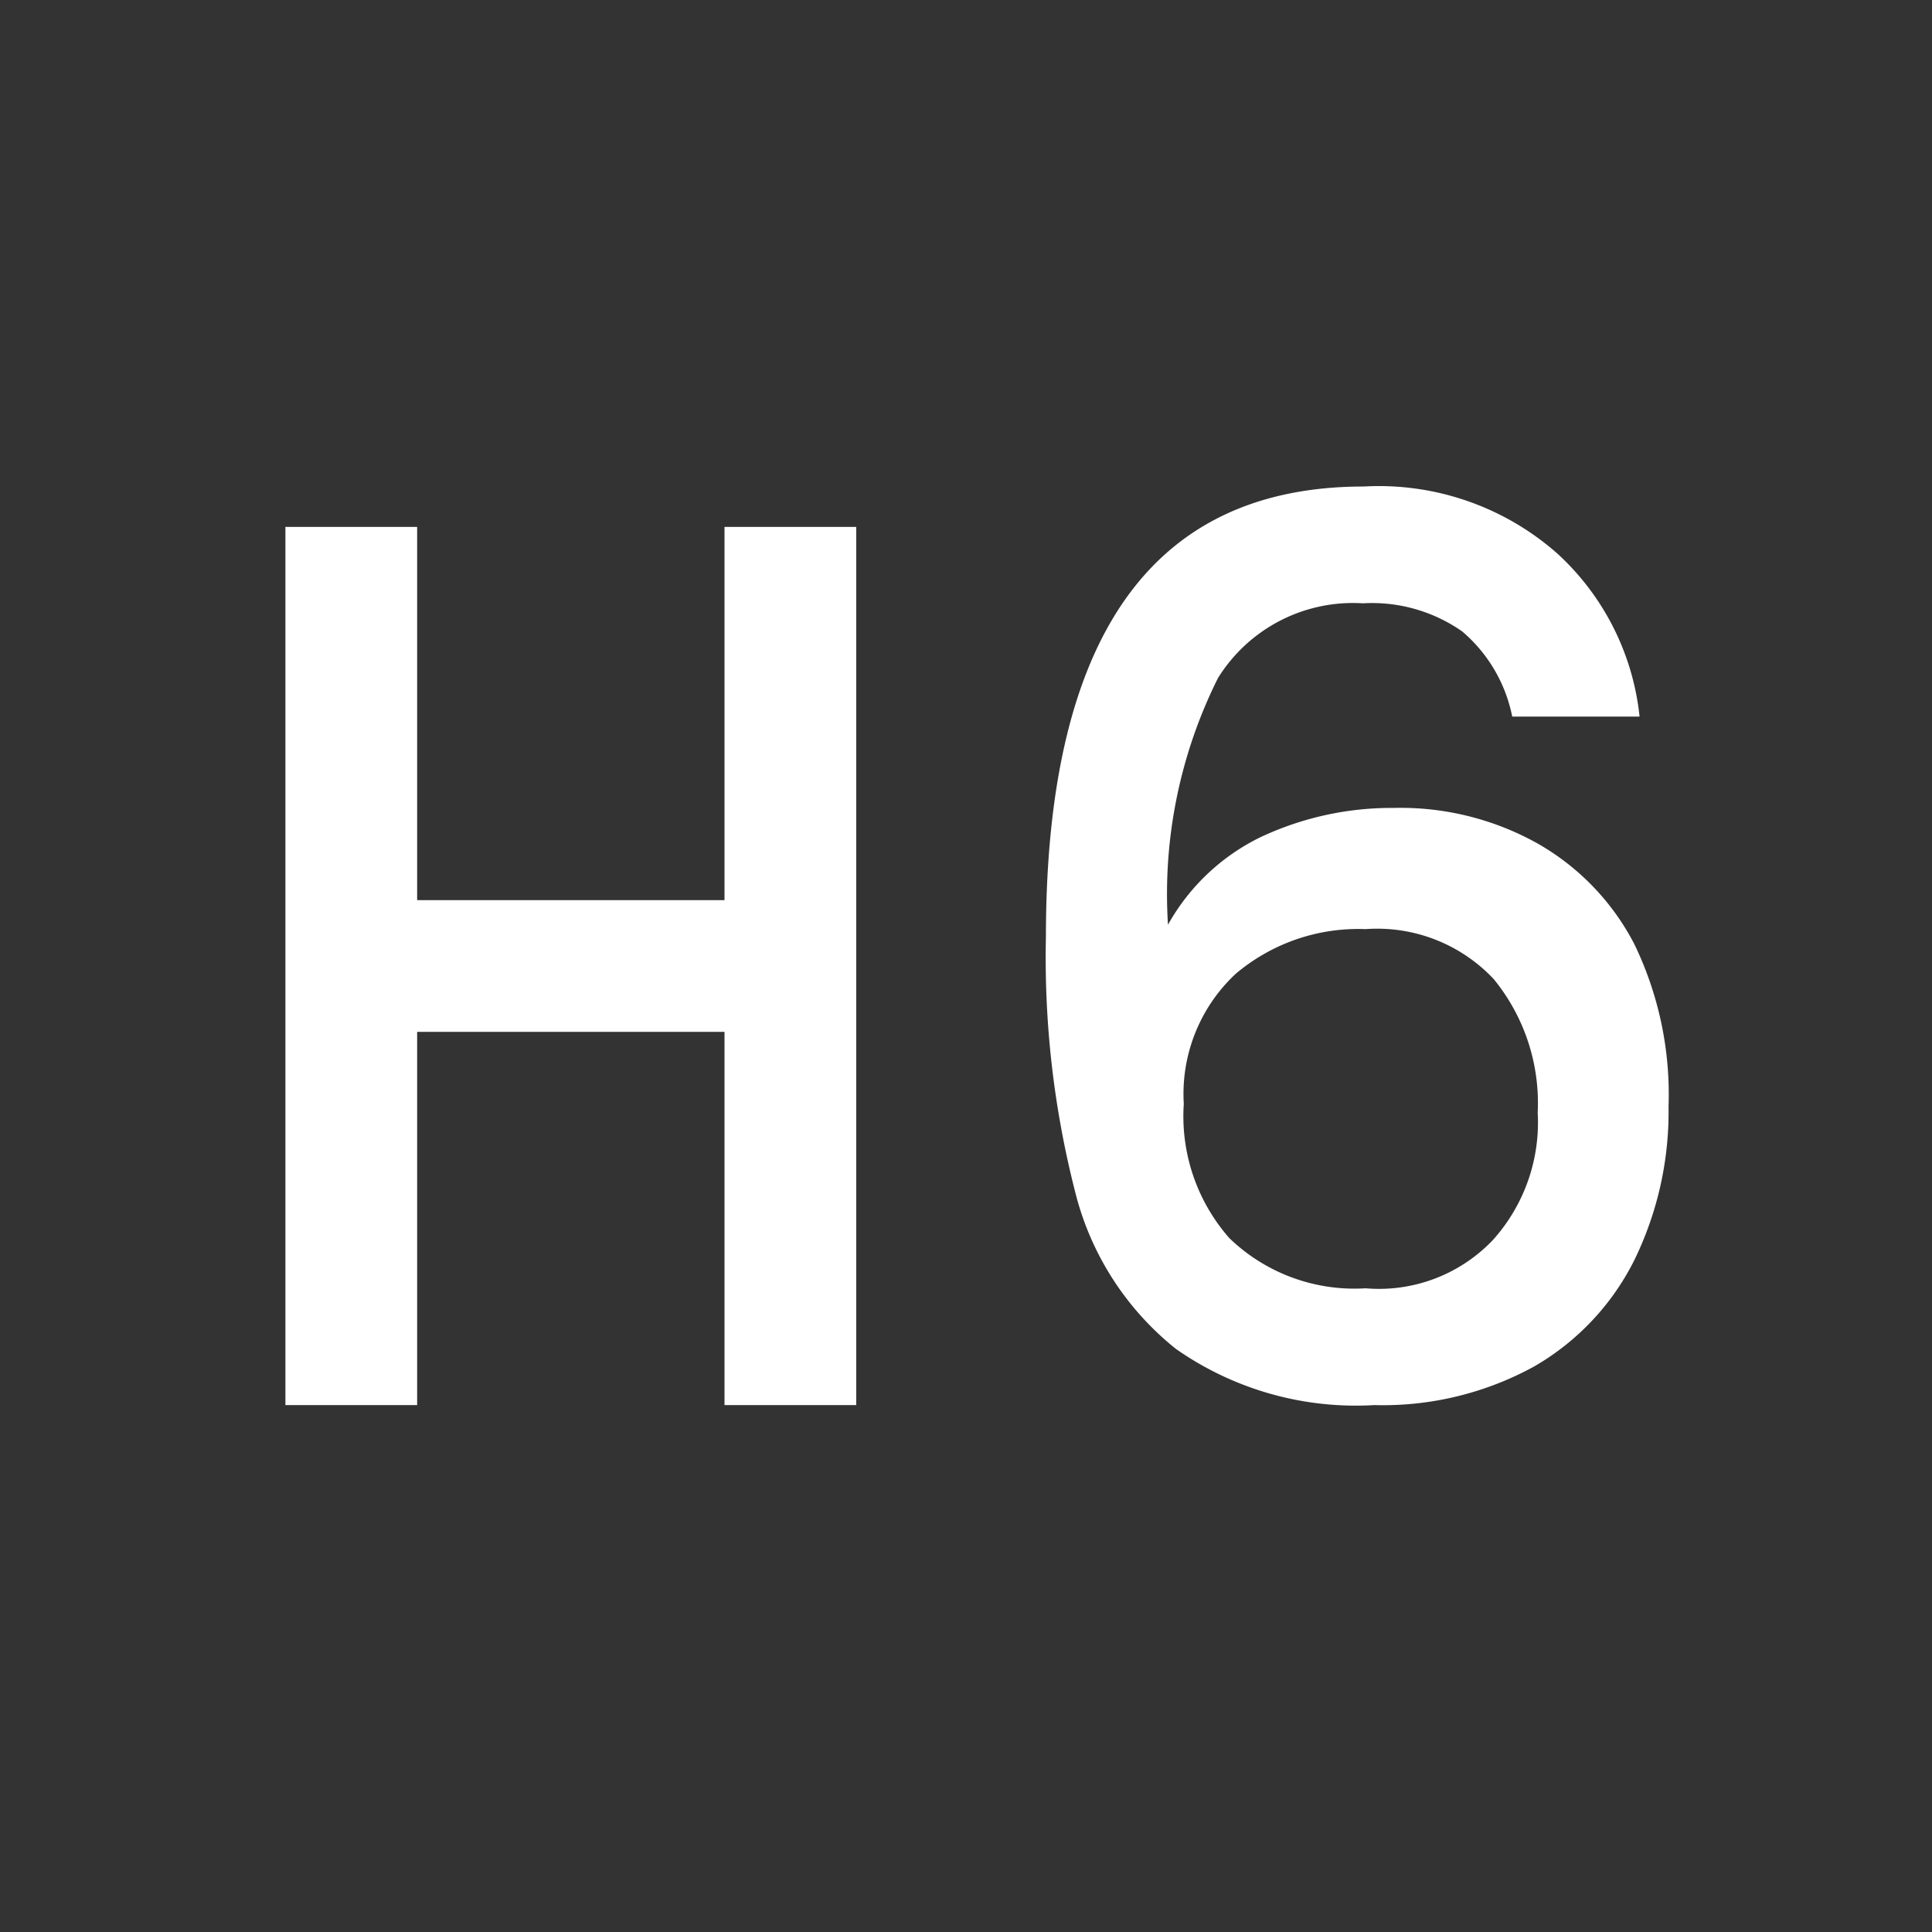 <svg id="Layer_1" data-name="Layer 1" xmlns="http://www.w3.org/2000/svg" viewBox="0 0 22 22"><rect x="0" y="0" width="22" height="22" fill="#333333" stroke="none"/><defs><style>.cls-1{fill:none;stroke:#ffffff;stroke-miterlimit:10;stroke-width:1.5px;}.cls-2{fill:#ffffff;}.cls-3{opacity:0.2;}</style></defs><line class="cls-1" x1="9" y1="16" x2="9" y2="6"/><line class="cls-1" x1="4" y1="16" x2="4" y2="6"/><line class="cls-1" x1="4" y1="11" x2="9" y2="11"/><path class="cls-2" d="M16.65,7.19a1.79,1.79,0,0,0-1.13-.32,1.81,1.81,0,0,0-1.65.85,5.5,5.5,0,0,0-.57,2.81,2.42,2.42,0,0,1,1.06-1,3.51,3.51,0,0,1,1.51-.33,3.2,3.2,0,0,1,1.63.4,2.8,2.8,0,0,1,1.11,1.15A3.93,3.93,0,0,1,19,12.6a3.85,3.85,0,0,1-.39,1.75,2.89,2.89,0,0,1-1.14,1.21,3.58,3.58,0,0,1-1.82.44,3.57,3.57,0,0,1-2.26-.64,3.31,3.31,0,0,1-1.15-1.8,10.74,10.74,0,0,1-.33-2.89q0-5.13,3.62-5.13a3.07,3.07,0,0,1,2.2.76,2.93,2.93,0,0,1,.94,1.86H17.22A1.71,1.71,0,0,0,16.65,7.19Zm-2.58,3.9a1.87,1.87,0,0,0-.59,1.48A2.1,2.1,0,0,0,14,14.1a2.05,2.05,0,0,0,1.55.57A1.79,1.79,0,0,0,17,14.12a2,2,0,0,0,.51-1.45,2.23,2.23,0,0,0-.5-1.52,1.82,1.82,0,0,0-1.46-.57A2.16,2.16,0,0,0,14.07,11.09Z"/></svg>